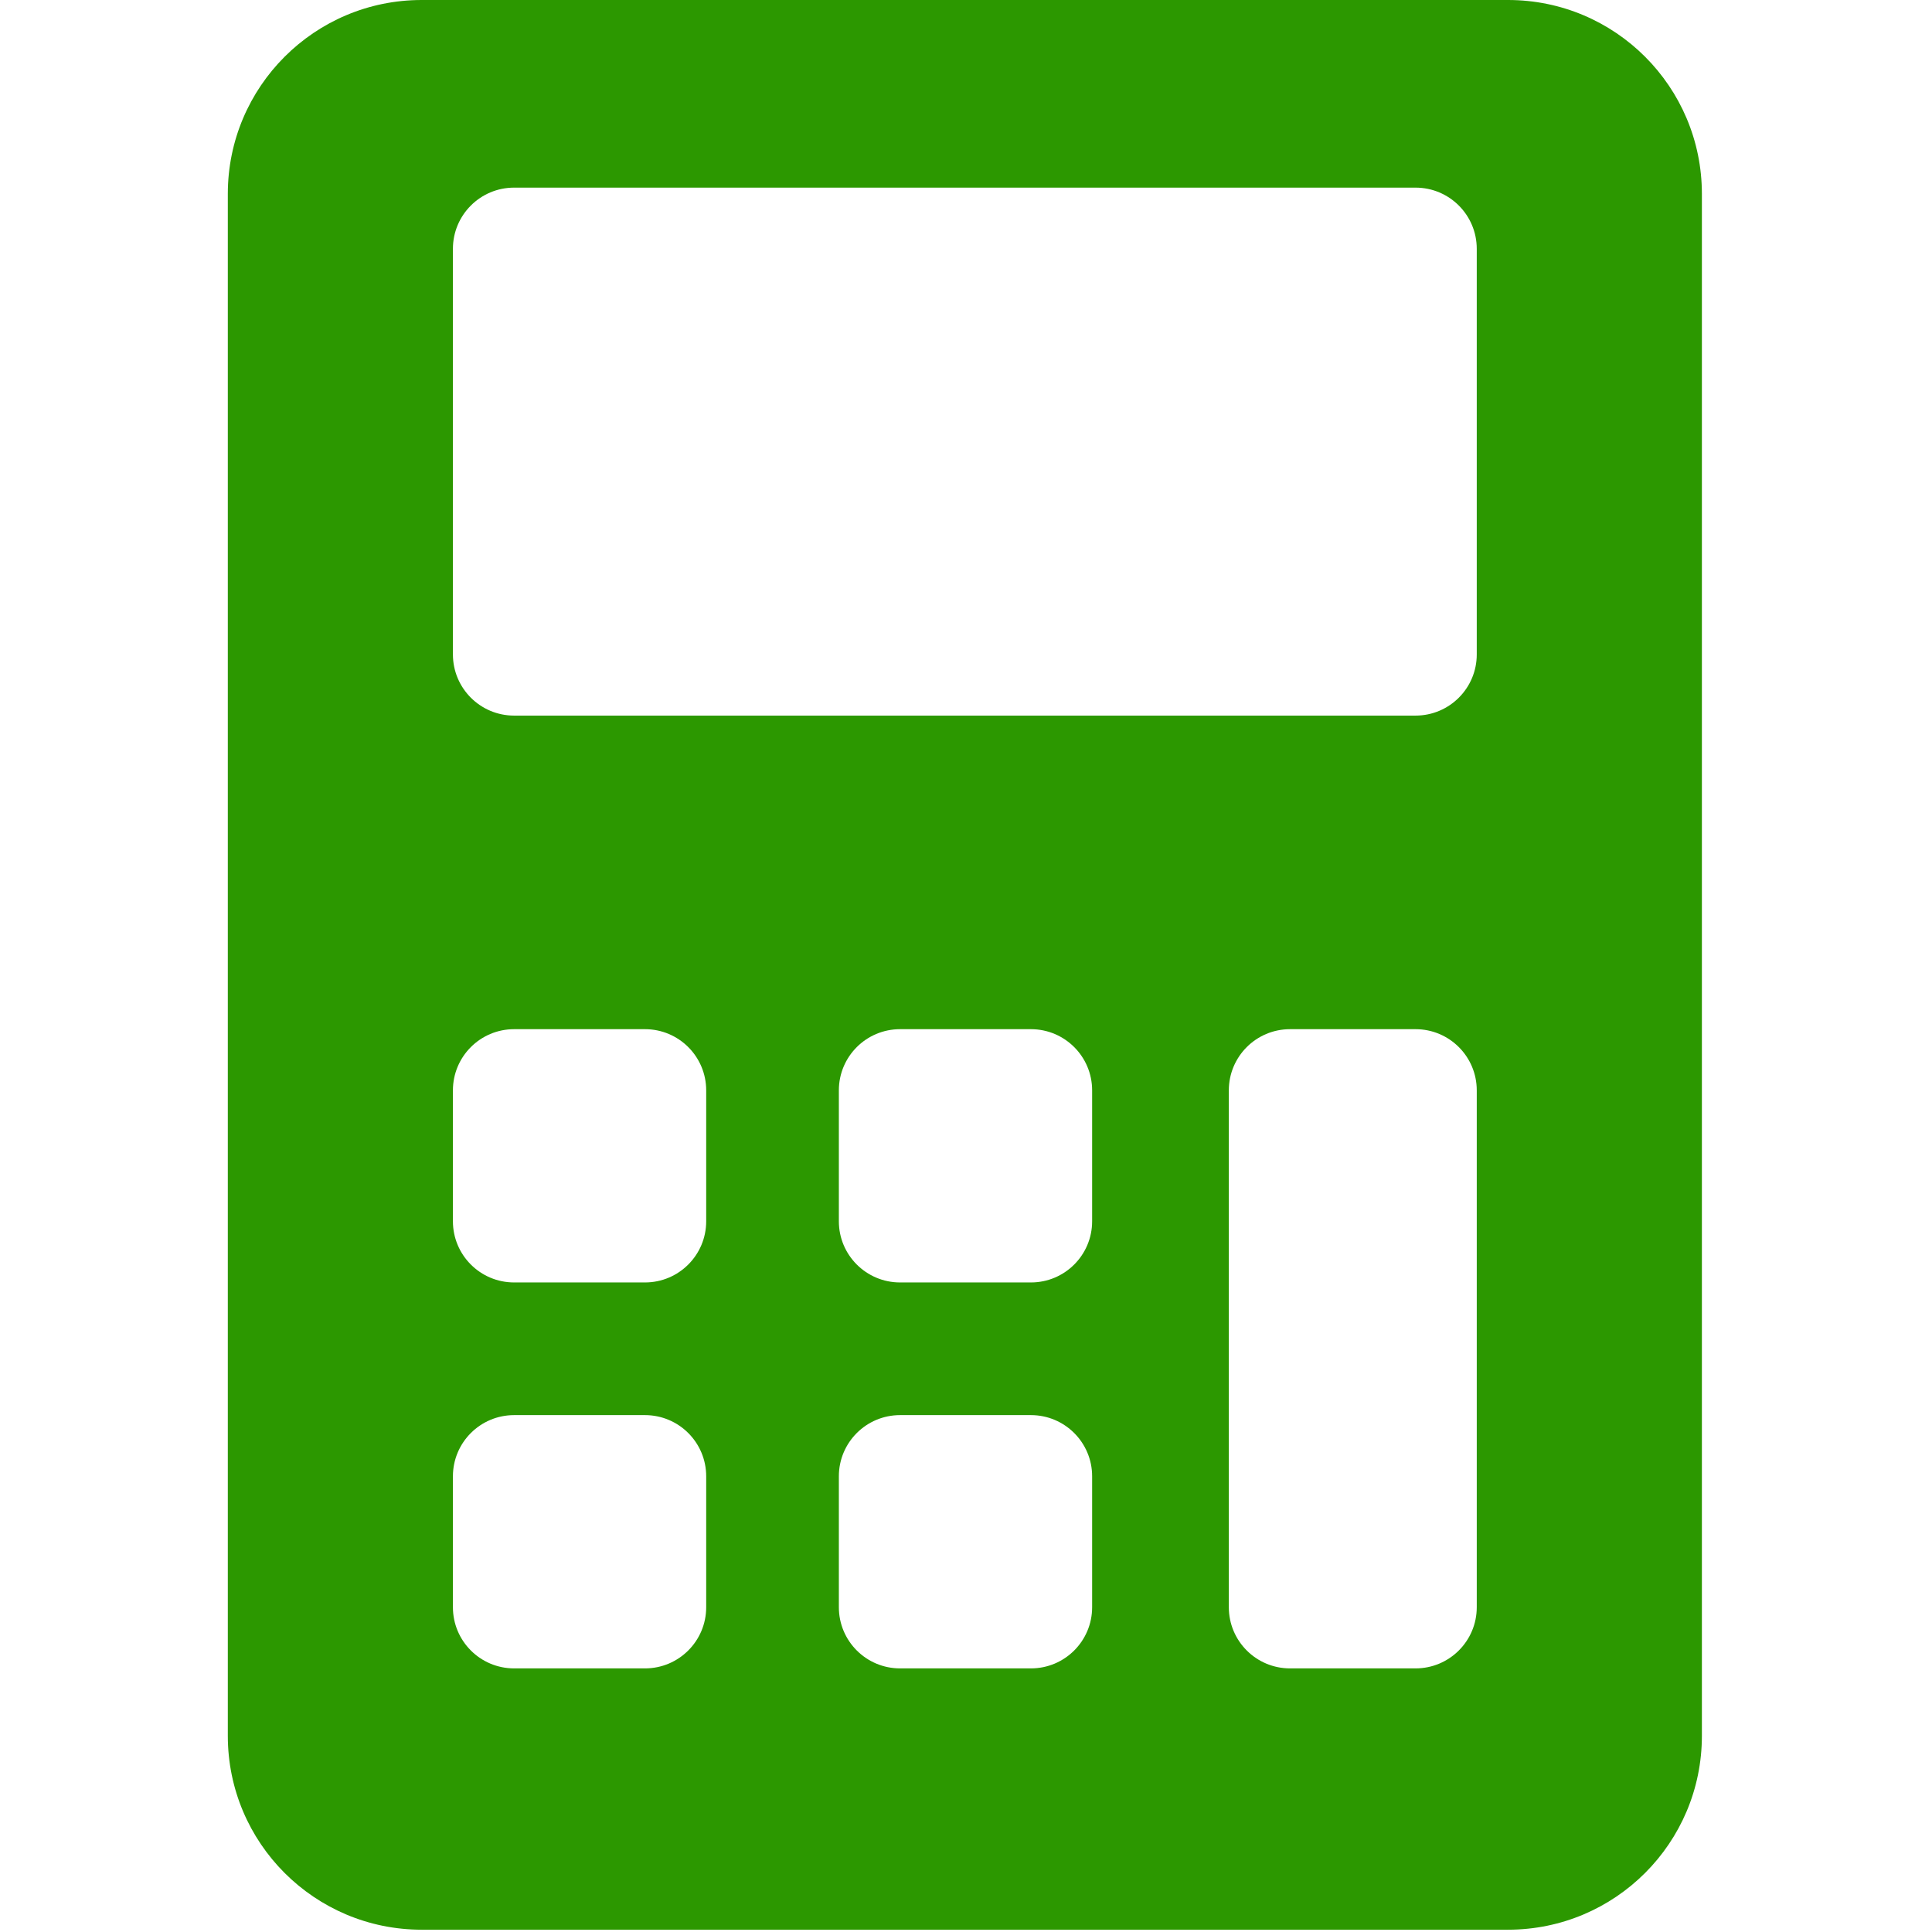 <?xml version="1.0" encoding="UTF-8"?> <svg xmlns="http://www.w3.org/2000/svg" width="490" height="490" viewBox="0 0 490 490" fill="none"><g clip-path="url(#clip0_2893_1017)"><path d="M382.473 0H106.943C79.789 0 57.78 22.009 57.78 49.166V440.254C57.78 467.41 79.789 489.419 106.943 489.419H382.473C409.628 489.419 431.638 467.41 431.638 440.254V49.166C431.638 22.009 409.629 0 382.473 0ZM179.107 407.625C179.107 416.196 172.16 423.143 163.581 423.143H130.395C121.815 423.143 114.871 416.197 114.871 407.625V374.425C114.871 365.854 121.815 358.906 130.395 358.906H163.581C172.16 358.906 179.107 365.853 179.107 374.425V407.625ZM179.107 309.742C179.107 318.313 172.16 325.259 163.581 325.259H130.395C121.815 325.259 114.871 318.313 114.871 309.742V276.542C114.871 267.971 121.815 261.023 130.395 261.023H163.581C172.16 261.023 179.107 267.97 179.107 276.542V309.742ZM276.99 407.625C276.99 416.196 270.045 423.143 261.465 423.143H228.279C219.699 423.143 212.754 416.197 212.754 407.625V374.425C212.754 365.854 219.699 358.906 228.279 358.906H261.465C270.045 358.906 276.99 365.853 276.99 374.425V407.625ZM276.99 309.742C276.99 318.313 270.045 325.259 261.465 325.259H228.279C219.699 325.259 212.754 318.313 212.754 309.742V276.542C212.754 267.971 219.699 261.023 228.279 261.023H261.465C270.045 261.023 276.99 267.97 276.99 276.542V309.742ZM374.54 407.625C374.54 416.196 367.594 423.143 359.014 423.143H327.183C318.604 423.143 311.659 416.197 311.659 407.625V276.542C311.659 267.971 318.604 261.023 327.183 261.023H359.014C367.594 261.023 374.54 267.97 374.54 276.542V407.625ZM374.54 165.975C374.54 174.546 367.594 181.493 359.014 181.493H130.395C121.815 181.493 114.871 174.547 114.871 165.975V63.106C114.871 54.534 121.815 47.587 130.395 47.587H359.013C367.593 47.587 374.539 54.533 374.539 63.106V165.975H374.54Z" fill="#2C9800"></path></g><defs><clipPath id="clip0_2893_1017"><rect width="489.418" height="489.418" fill="white"></rect></clipPath></defs></svg> 